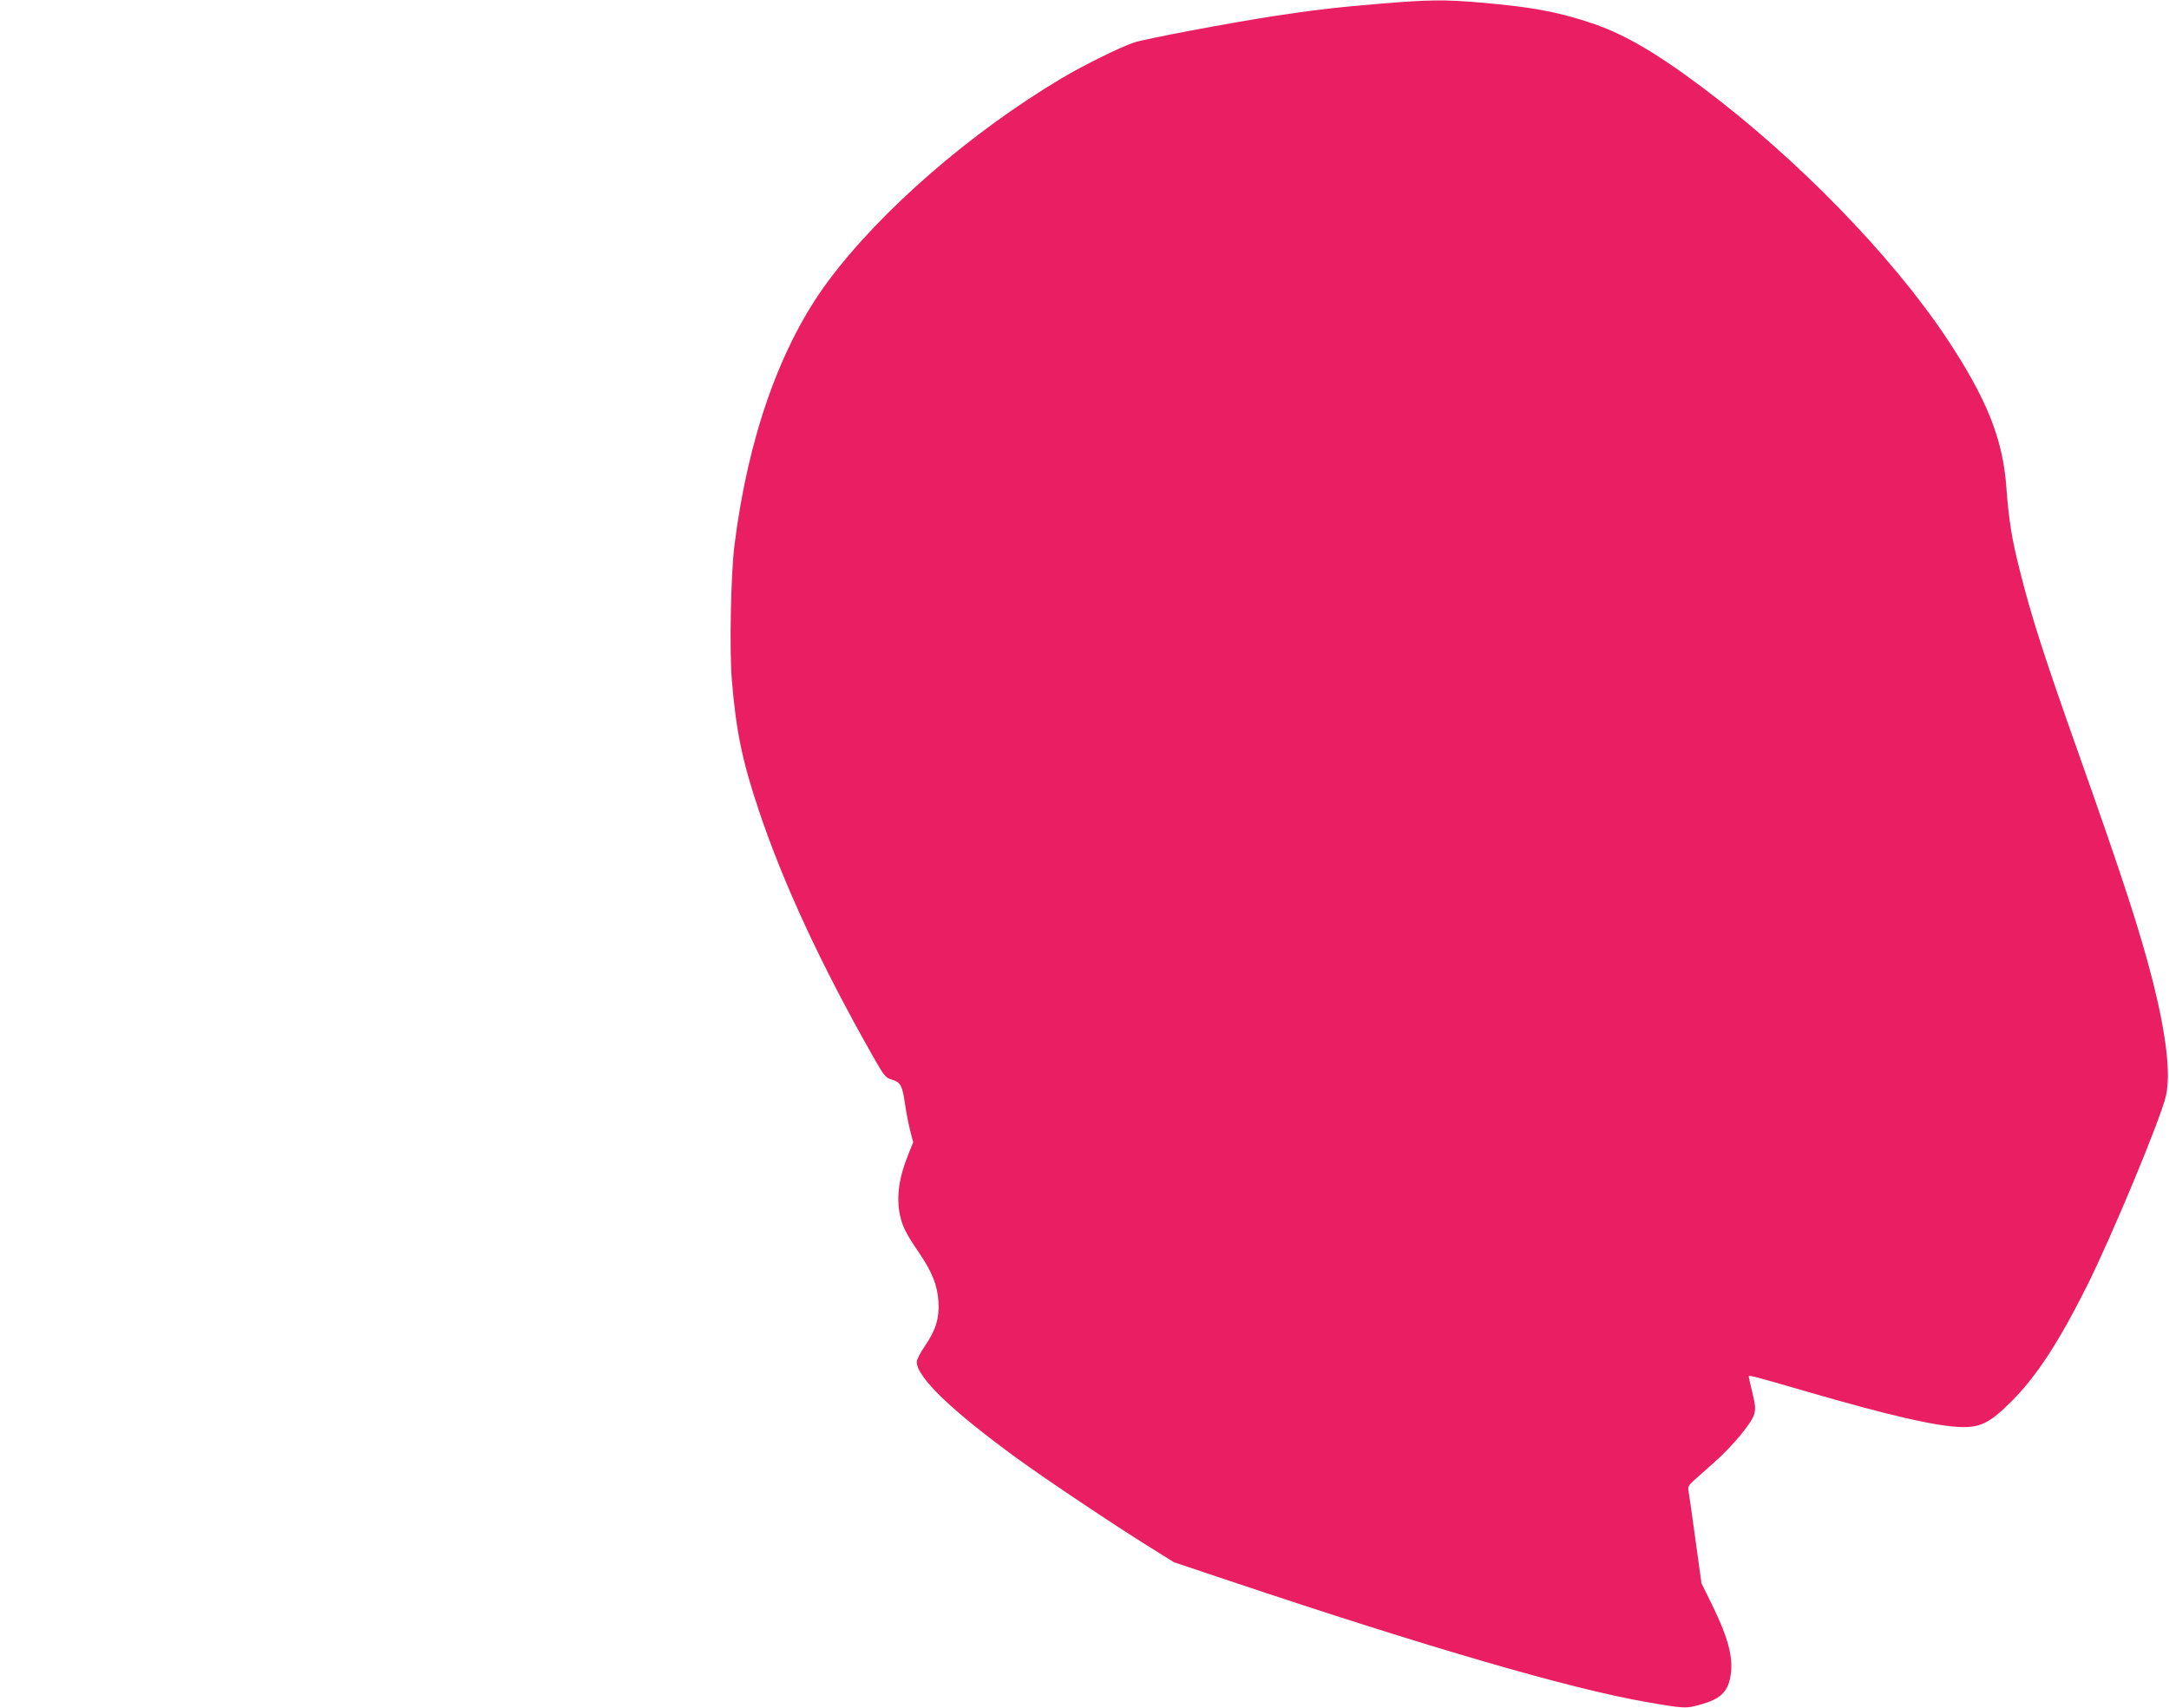 <?xml version="1.0" standalone="no"?>
<!DOCTYPE svg PUBLIC "-//W3C//DTD SVG 20010904//EN"
 "http://www.w3.org/TR/2001/REC-SVG-20010904/DTD/svg10.dtd">
<svg version="1.0" xmlns="http://www.w3.org/2000/svg"
 width="1280pt" height="1008pt" viewBox="0 0 1280 1008"
 preserveAspectRatio="xMidYMid meet">
<g transform="translate(0,1008) scale(0.1,-0.1)"
fill="#e91e63" stroke="none">
<path d="M8155 10059 c-258 -21 -418 -40 -645 -75 -264 -41 -750 -133 -815
-154 -82 -27 -297 -133 -430 -212 -537 -320 -1066 -779 -1376 -1195 -283 -379
-475 -922 -555 -1564 -21 -170 -30 -618 -15 -794 25 -300 61 -476 158 -765
143 -429 365 -908 670 -1447 71 -125 78 -134 115 -145 52 -15 63 -36 78 -138
6 -46 20 -118 30 -158 l19 -74 -30 -75 c-55 -136 -70 -250 -48 -355 14 -66 36
-110 111 -220 79 -116 110 -193 116 -290 6 -98 -15 -168 -80 -263 -26 -38 -48
-80 -48 -93 0 -91 206 -289 595 -572 165 -120 564 -387 766 -513 l157 -98 328
-110 c1176 -394 2011 -637 2460 -715 225 -39 234 -40 326 -13 107 30 151 71
168 154 23 109 -7 229 -105 430 l-64 130 -36 260 c-19 143 -38 272 -41 287 -4
21 2 32 28 56 18 16 75 66 126 112 108 96 218 229 234 282 9 32 7 53 -10 126
-12 48 -22 92 -22 96 0 11 6 10 340 -87 493 -143 766 -206 915 -210 113 -3
170 26 296 152 148 149 277 346 445 681 149 299 436 989 466 1122 29 127 2
359 -76 670 -78 305 -174 601 -444 1363 -199 561 -274 795 -341 1062 -48 186
-67 307 -81 498 -20 284 -117 525 -353 880 -327 490 -884 1062 -1442 1480
-283 212 -471 320 -669 384 -193 63 -340 90 -641 116 -210 18 -300 17 -580 -6z"/>
</g>
</svg>
